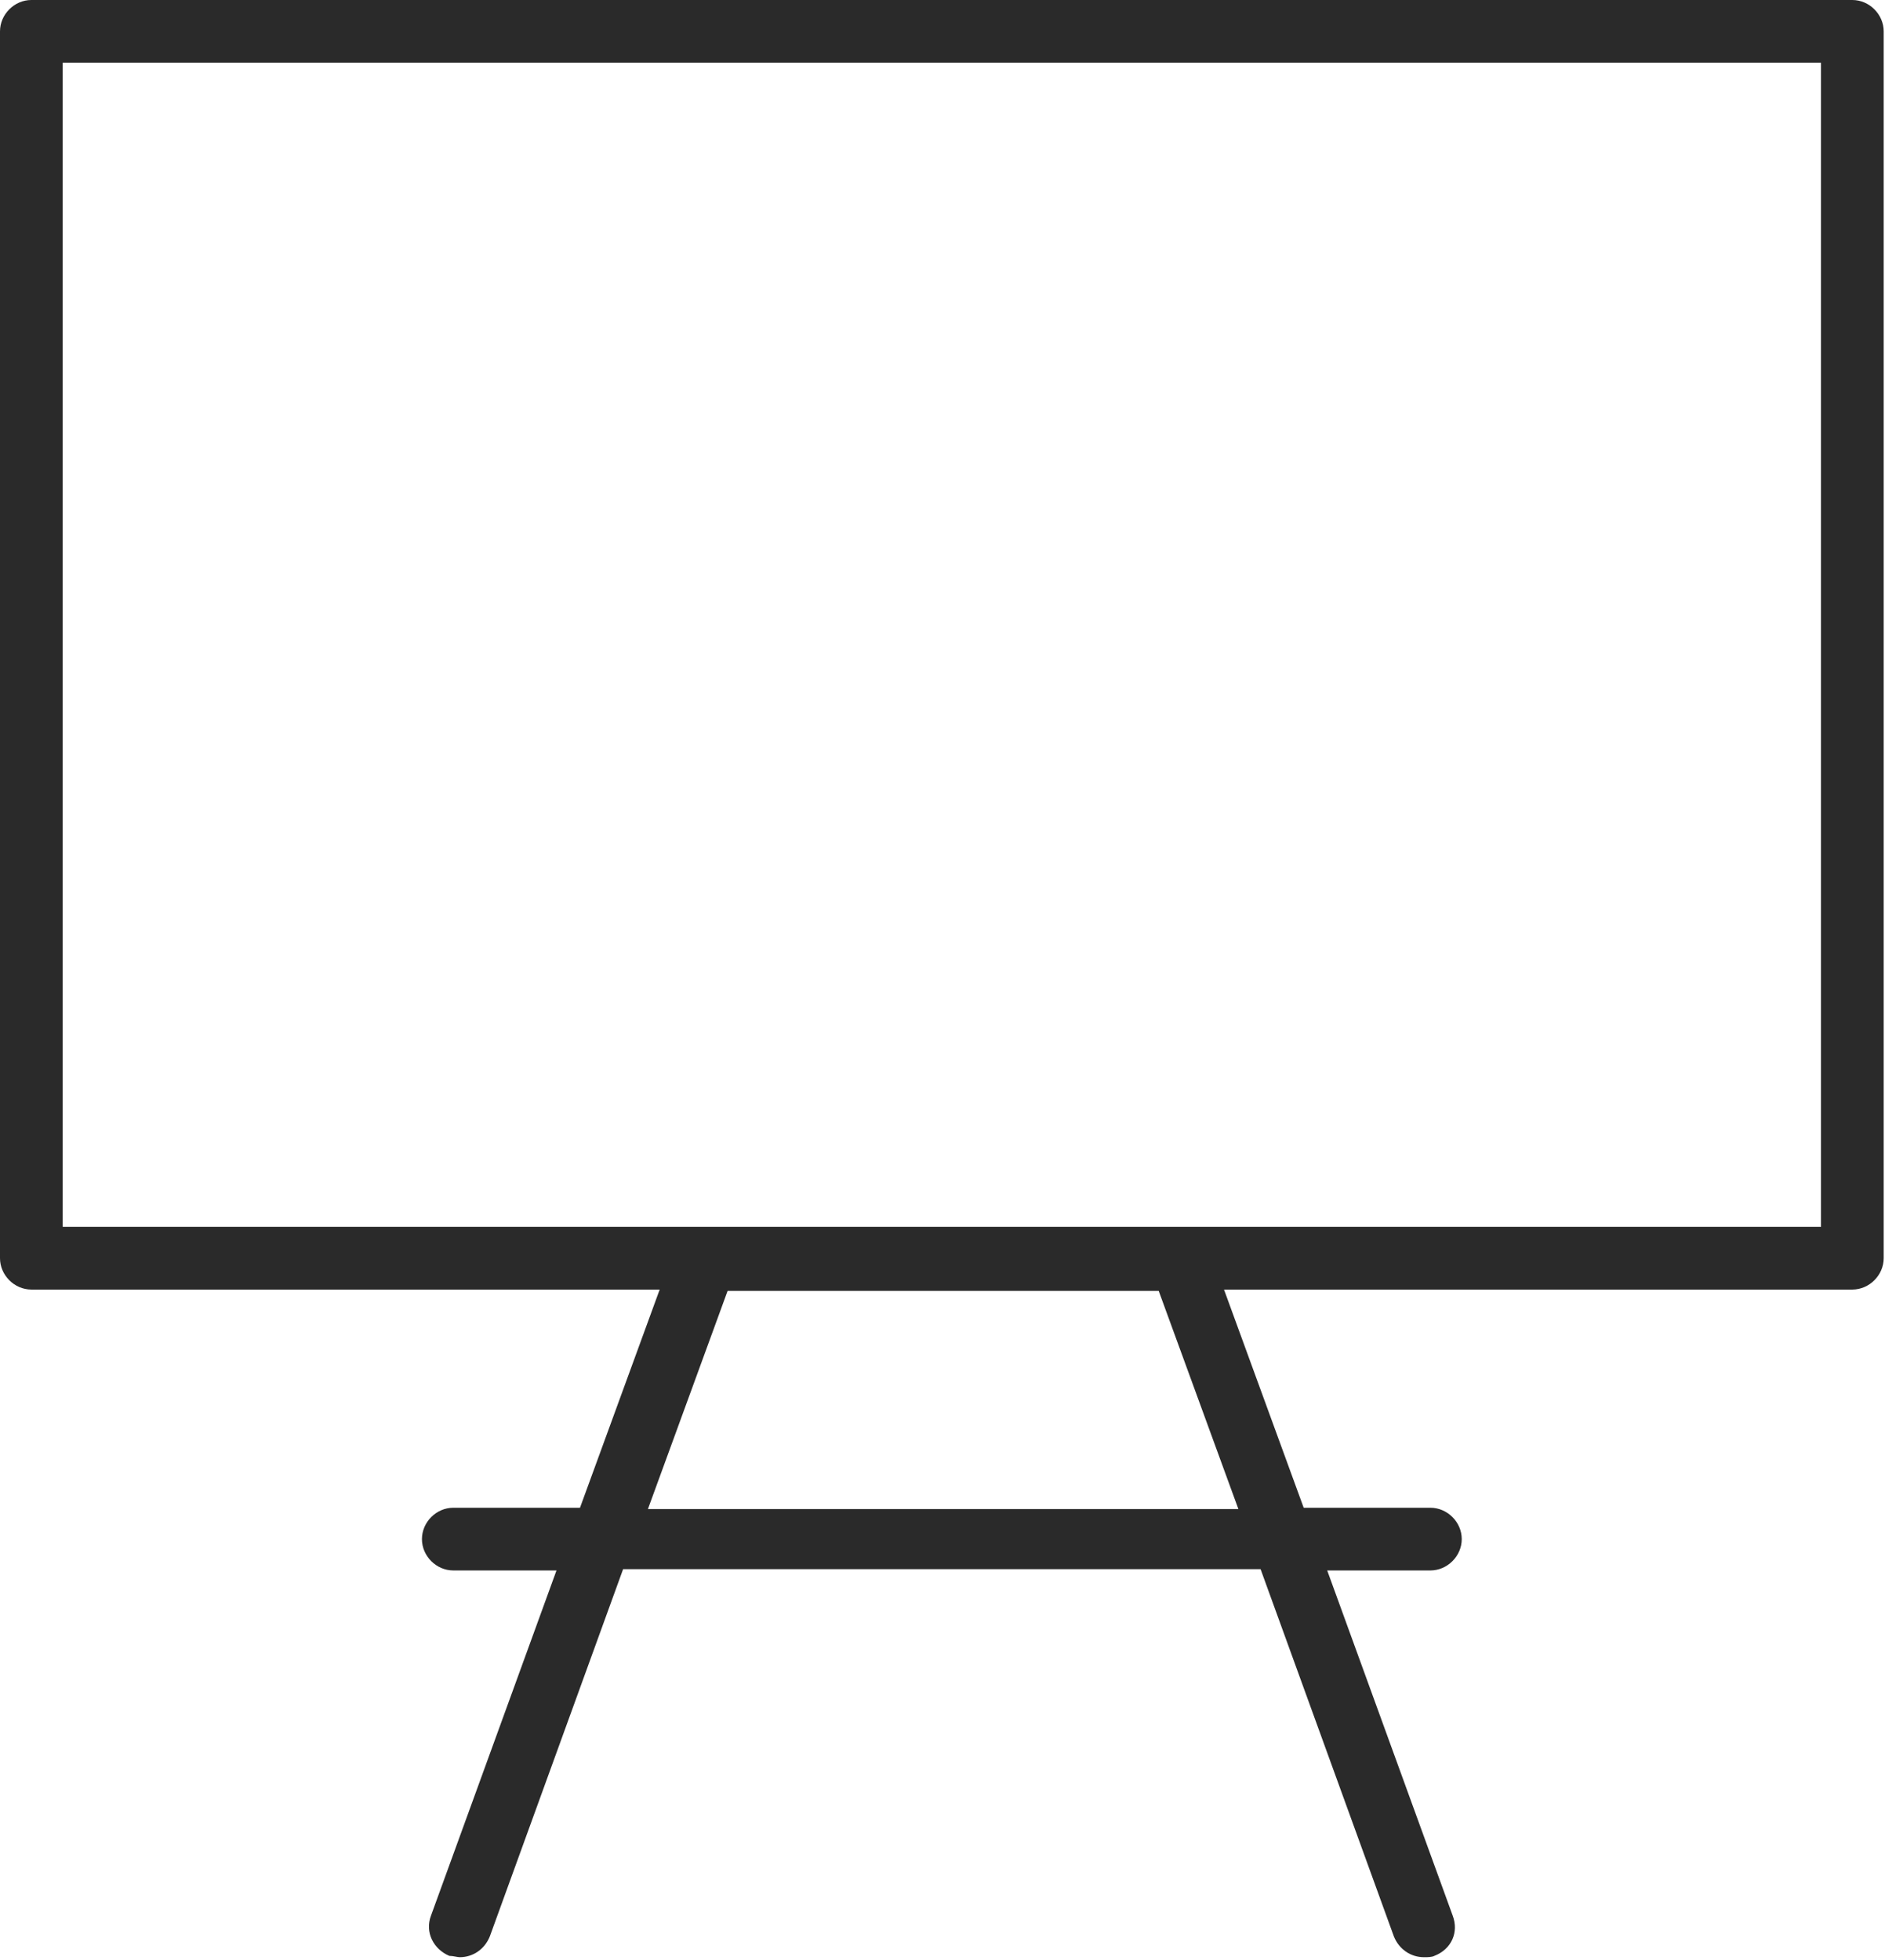 <svg xmlns="http://www.w3.org/2000/svg" viewBox="0 0 14.43 15"><path d="M14.19 0H.24C.11 0 0 .11 0 .24v9.39c0 .13.11.24.24.24h4.81l-.61 1.67h-.97c-.13 0-.24.11-.24.24s.11.24.24.24h.79l-.96 2.64c-.05.13.02.26.14.31.03 0 .06.01.08.01.1 0 .19-.06.23-.16l1.02-2.81h4.88l1.02 2.81c.04.1.13.16.23.16.03 0 .06 0 .08-.01.13-.05.19-.18.14-.31l-.96-2.64h.79c.13 0 .24-.11.24-.24s-.11-.24-.24-.24h-.97l-.61-1.67h4.81c.13 0 .24-.11.24-.24V.24c0-.13-.11-.24-.24-.24zM9.48 11.55H4.96l.61-1.67h3.3l.61 1.67zm4.47-2.16H.48V.48h13.46v8.91z" fill="#2a2a2a"/></svg>